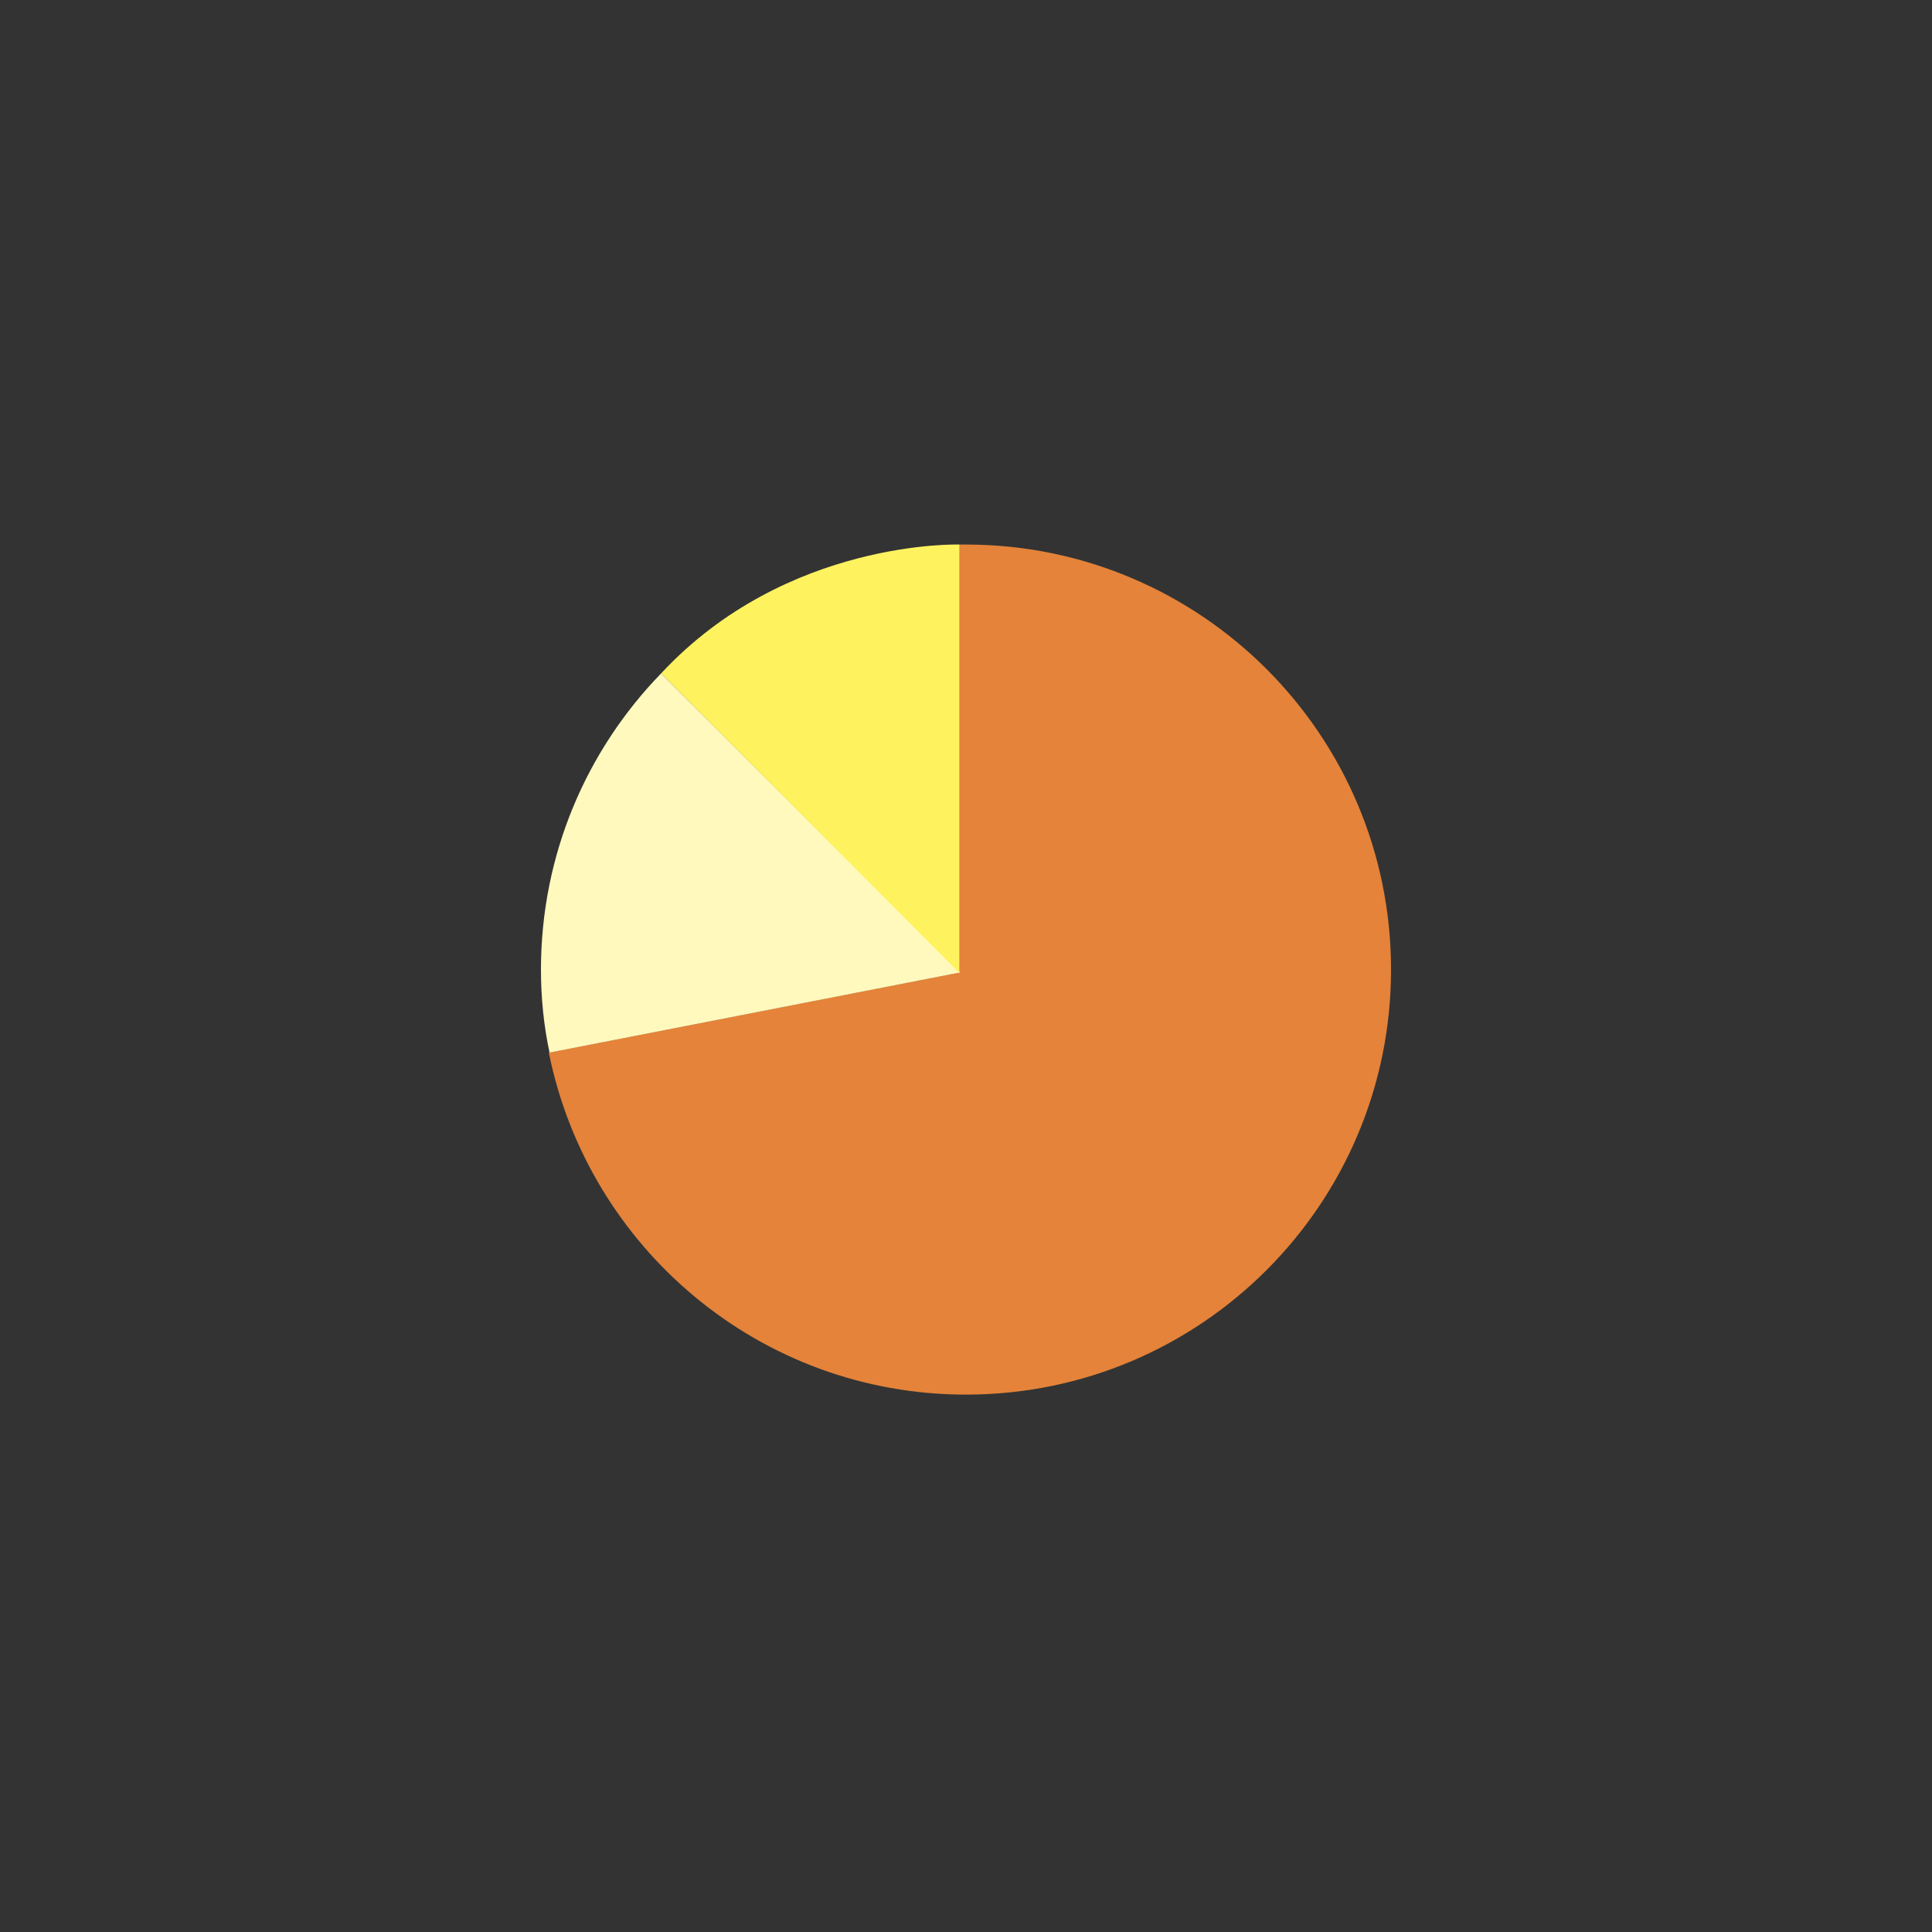 <?xml version="1.0" encoding="utf-8"?>
<!-- Generator: Adobe Illustrator 27.2.0, SVG Export Plug-In . SVG Version: 6.00 Build 0)  -->
<svg version="1.1" id="Livello_1" xmlns="http://www.w3.org/2000/svg" xmlns:xlink="http://www.w3.org/1999/xlink" x="0px" y="0px"
	 viewBox="0 0 270 270" style="enable-background:new 0 0 270 270;" xml:space="preserve">
<rect x="0" y="0" width="270" height="270" fill="#333333" stroke="none"/>
<style type="text/css">
	.st0{fill:#E48339;}
	.st1{fill:#FFF9BD;}
	.st2{fill:#FFF25F;}
</style>
<g id="a">
	<g id="b">
	</g>
</g>
<g id="c">
</g>
<g id="d">
</g>
<g id="g">
</g>
<g id="h">
</g>
<g id="e">
	<path class="st0" d="M135,194.9c32.8,0,59.4-26.6,59.4-59.4S167.8,76.1,135,76.1c-0.3,0-0.6,0-0.9,0v59.8l-57.4,11.2
		C82.2,174.4,106.2,194.9,135,194.9L135,194.9z"/>
</g>
<g id="f">
	<path class="st1" d="M92.4,94.1c-10.4,10.7-16.8,25.3-16.8,41.4c0,4,0.4,7.9,1.2,11.6l57.4-11.2C134.1,135.9,92.4,94.1,92.4,94.1z"
		/>
</g>
<path class="st2" d="M92.4,94.1l41.7,41.9V76.1C134.1,76.1,109.9,75.3,92.4,94.1z"/>
</svg>
